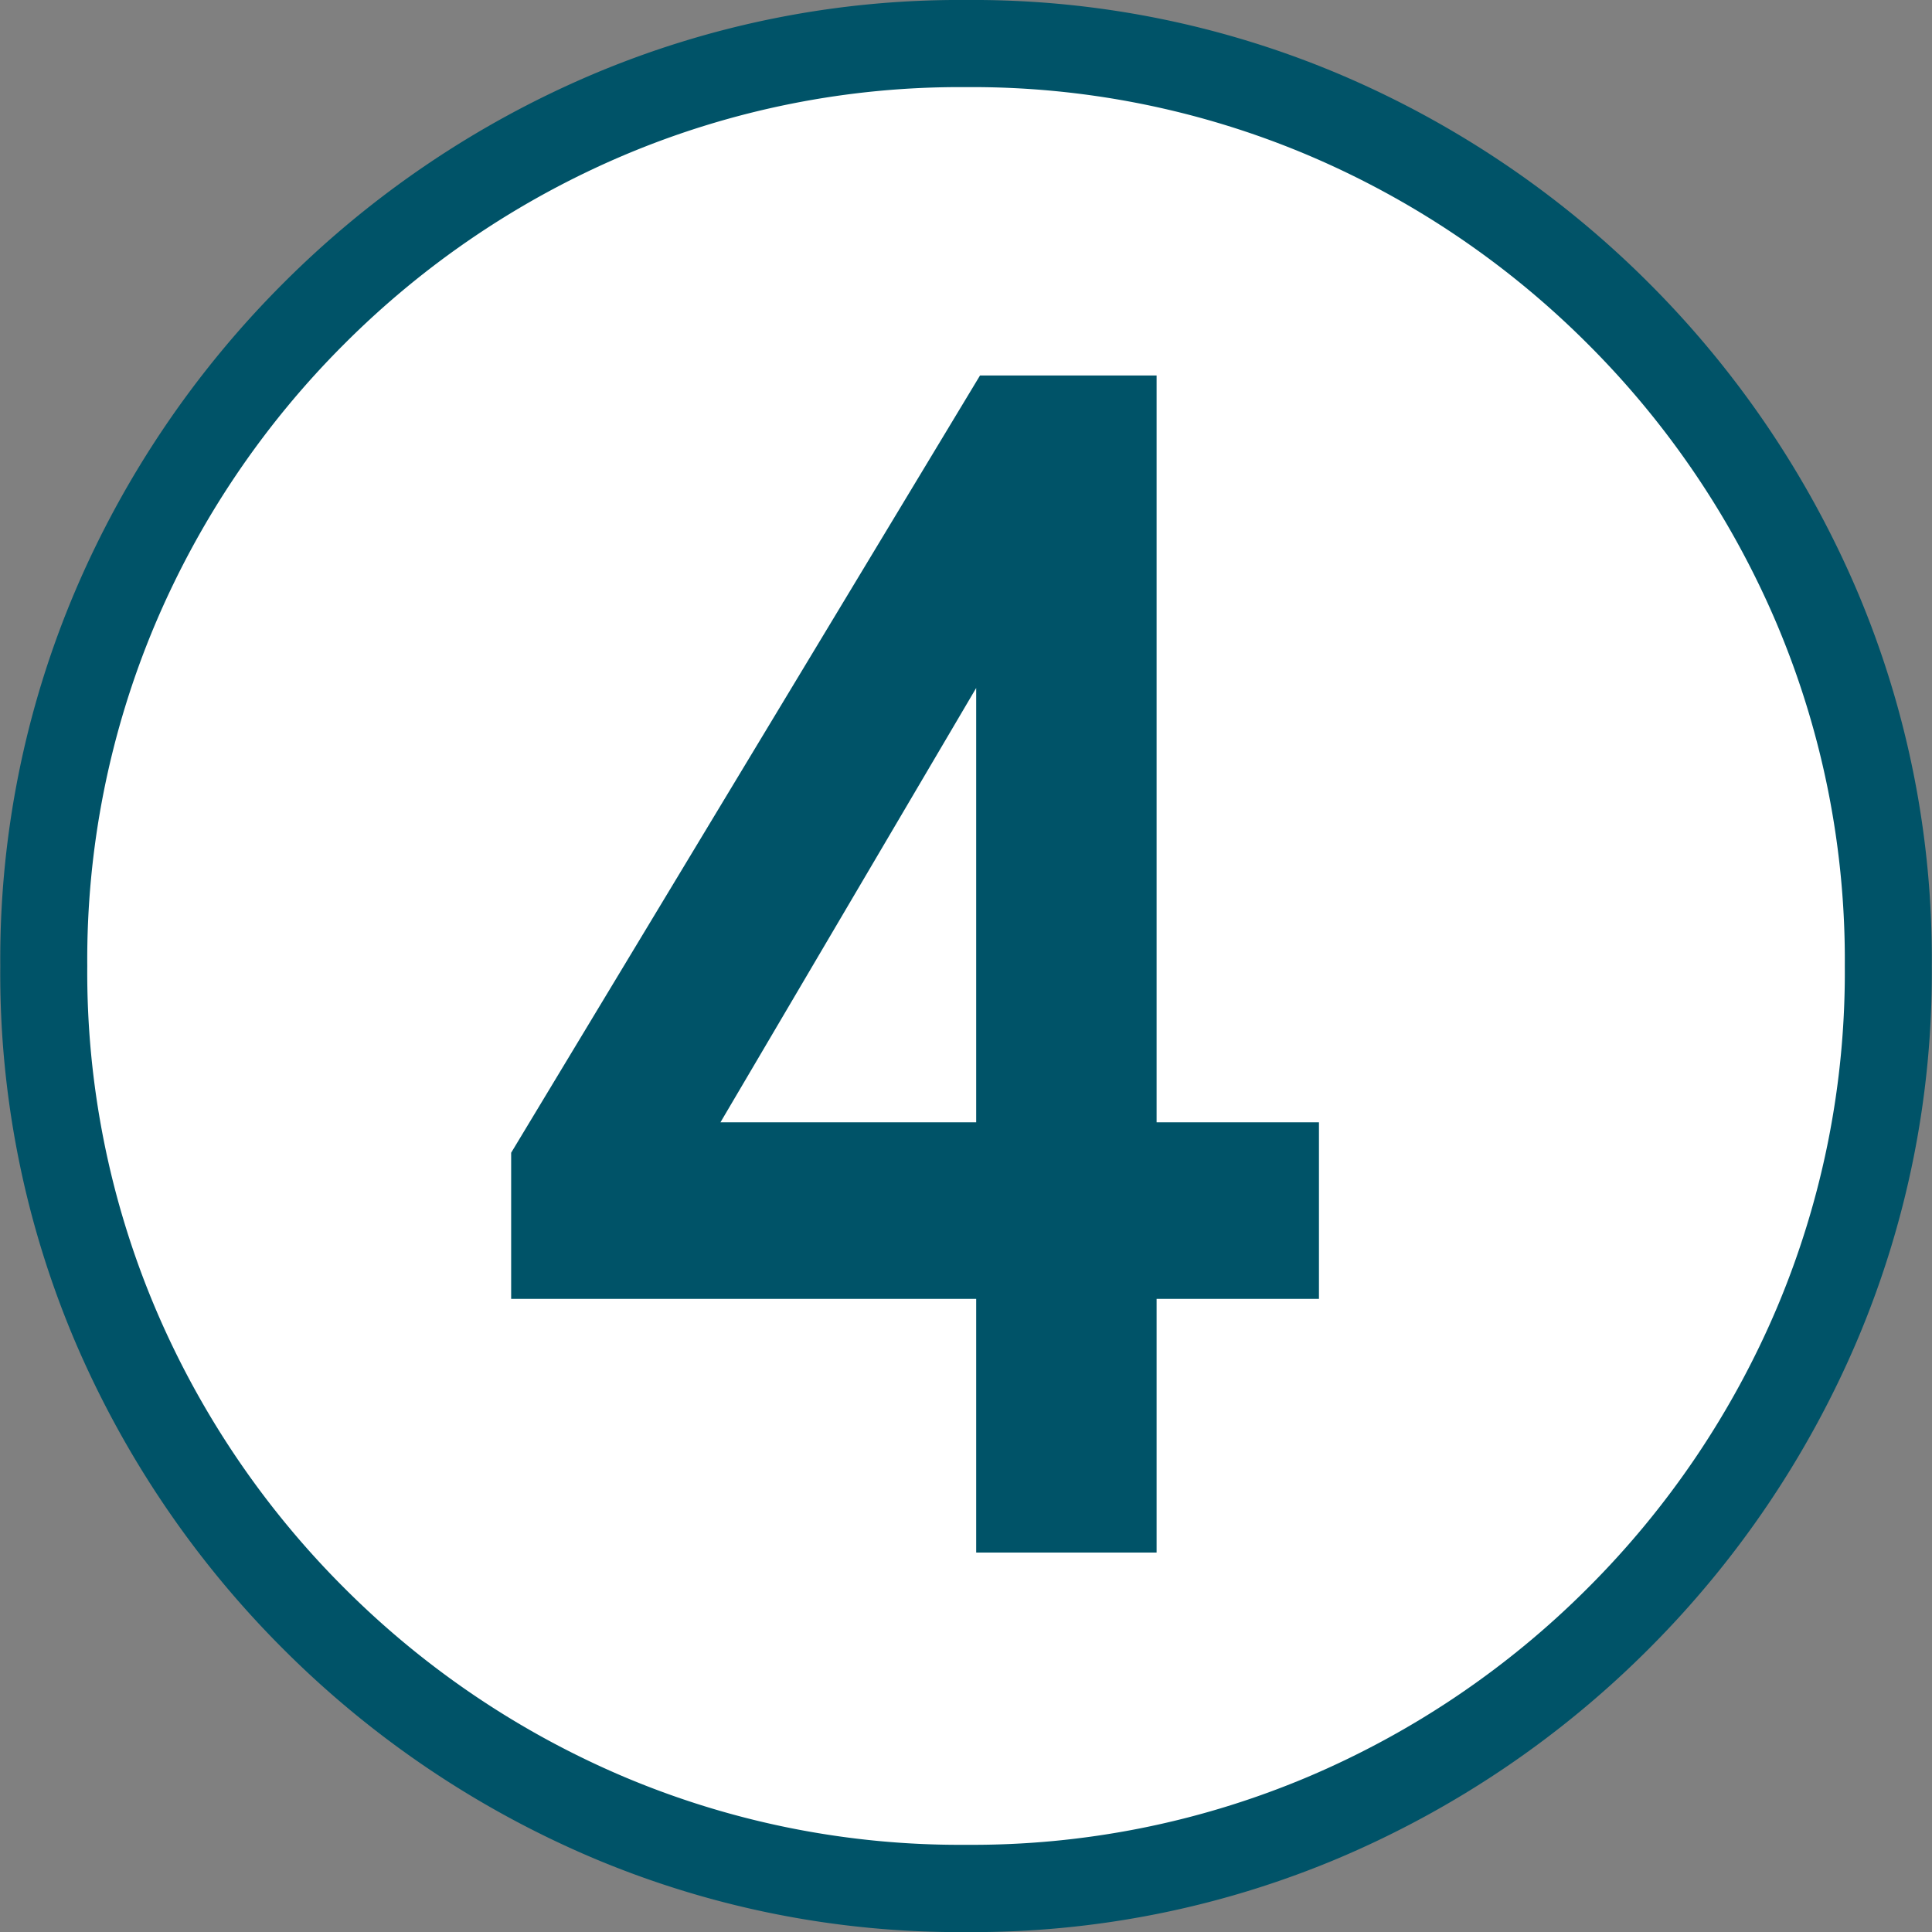 <svg xmlns="http://www.w3.org/2000/svg" width="27.607" height="27.608" viewBox="0 0 27.607 27.608">
  <rect x="0" y="0" width="27.607" height="27.608" fill="#808080" stroke="none"/>
  <g id="グループ_4676" data-name="グループ 4676" transform="translate(-1307.696 -4322.176)">
    <circle id="楕円形_78" data-name="楕円形 78" cx="13.5" cy="13.5" r="13.5" transform="translate(1308 4322.5)" fill="#fff"/>
    <path id="パス_61472" data-name="パス 61472" d="M14.5,2.784A13.429,13.429,0,0,1,9.135,1.711,13.952,13.952,0,0,1,4.742-1.262,13.952,13.952,0,0,1,1.769-5.655,13.429,13.429,0,0,1,.7-11.02a13.429,13.429,0,0,1,1.073-5.365,13.952,13.952,0,0,1,2.973-4.394,13.952,13.952,0,0,1,4.394-2.972A13.429,13.429,0,0,1,14.5-24.824a13.429,13.429,0,0,1,5.365,1.073,13.952,13.952,0,0,1,4.393,2.972,13.952,13.952,0,0,1,2.973,4.394A13.429,13.429,0,0,1,28.3-11.02a13.429,13.429,0,0,1-1.073,5.365,13.952,13.952,0,0,1-2.973,4.394,13.952,13.952,0,0,1-4.393,2.973A13.429,13.429,0,0,1,14.5,2.784Zm0-1.247A12.318,12.318,0,0,0,19.386.566a12.6,12.6,0,0,0,4-2.7,12.6,12.6,0,0,0,2.7-4,12.318,12.318,0,0,0,.971-4.887,12.318,12.318,0,0,0-.971-4.886,12.6,12.6,0,0,0-2.7-4,12.6,12.6,0,0,0-4-2.7,12.318,12.318,0,0,0-4.886-.972,12.318,12.318,0,0,0-4.886.972,12.6,12.6,0,0,0-4,2.7,12.6,12.6,0,0,0-2.7,4,12.318,12.318,0,0,0-.971,4.886,12.318,12.318,0,0,0,.971,4.887,12.6,12.6,0,0,0,2.7,4,12.6,12.6,0,0,0,4,2.7A12.318,12.318,0,0,0,14.5,1.537Zm.145-4.176V-6.264H8V-8.352l6.7-11.107h2.523V-8.787h2.32v2.523h-2.32v3.625ZM10.991-8.787h3.654v-6.206Z" transform="translate(1307 4347)" fill="#005368"/>
  </g>
</svg>
